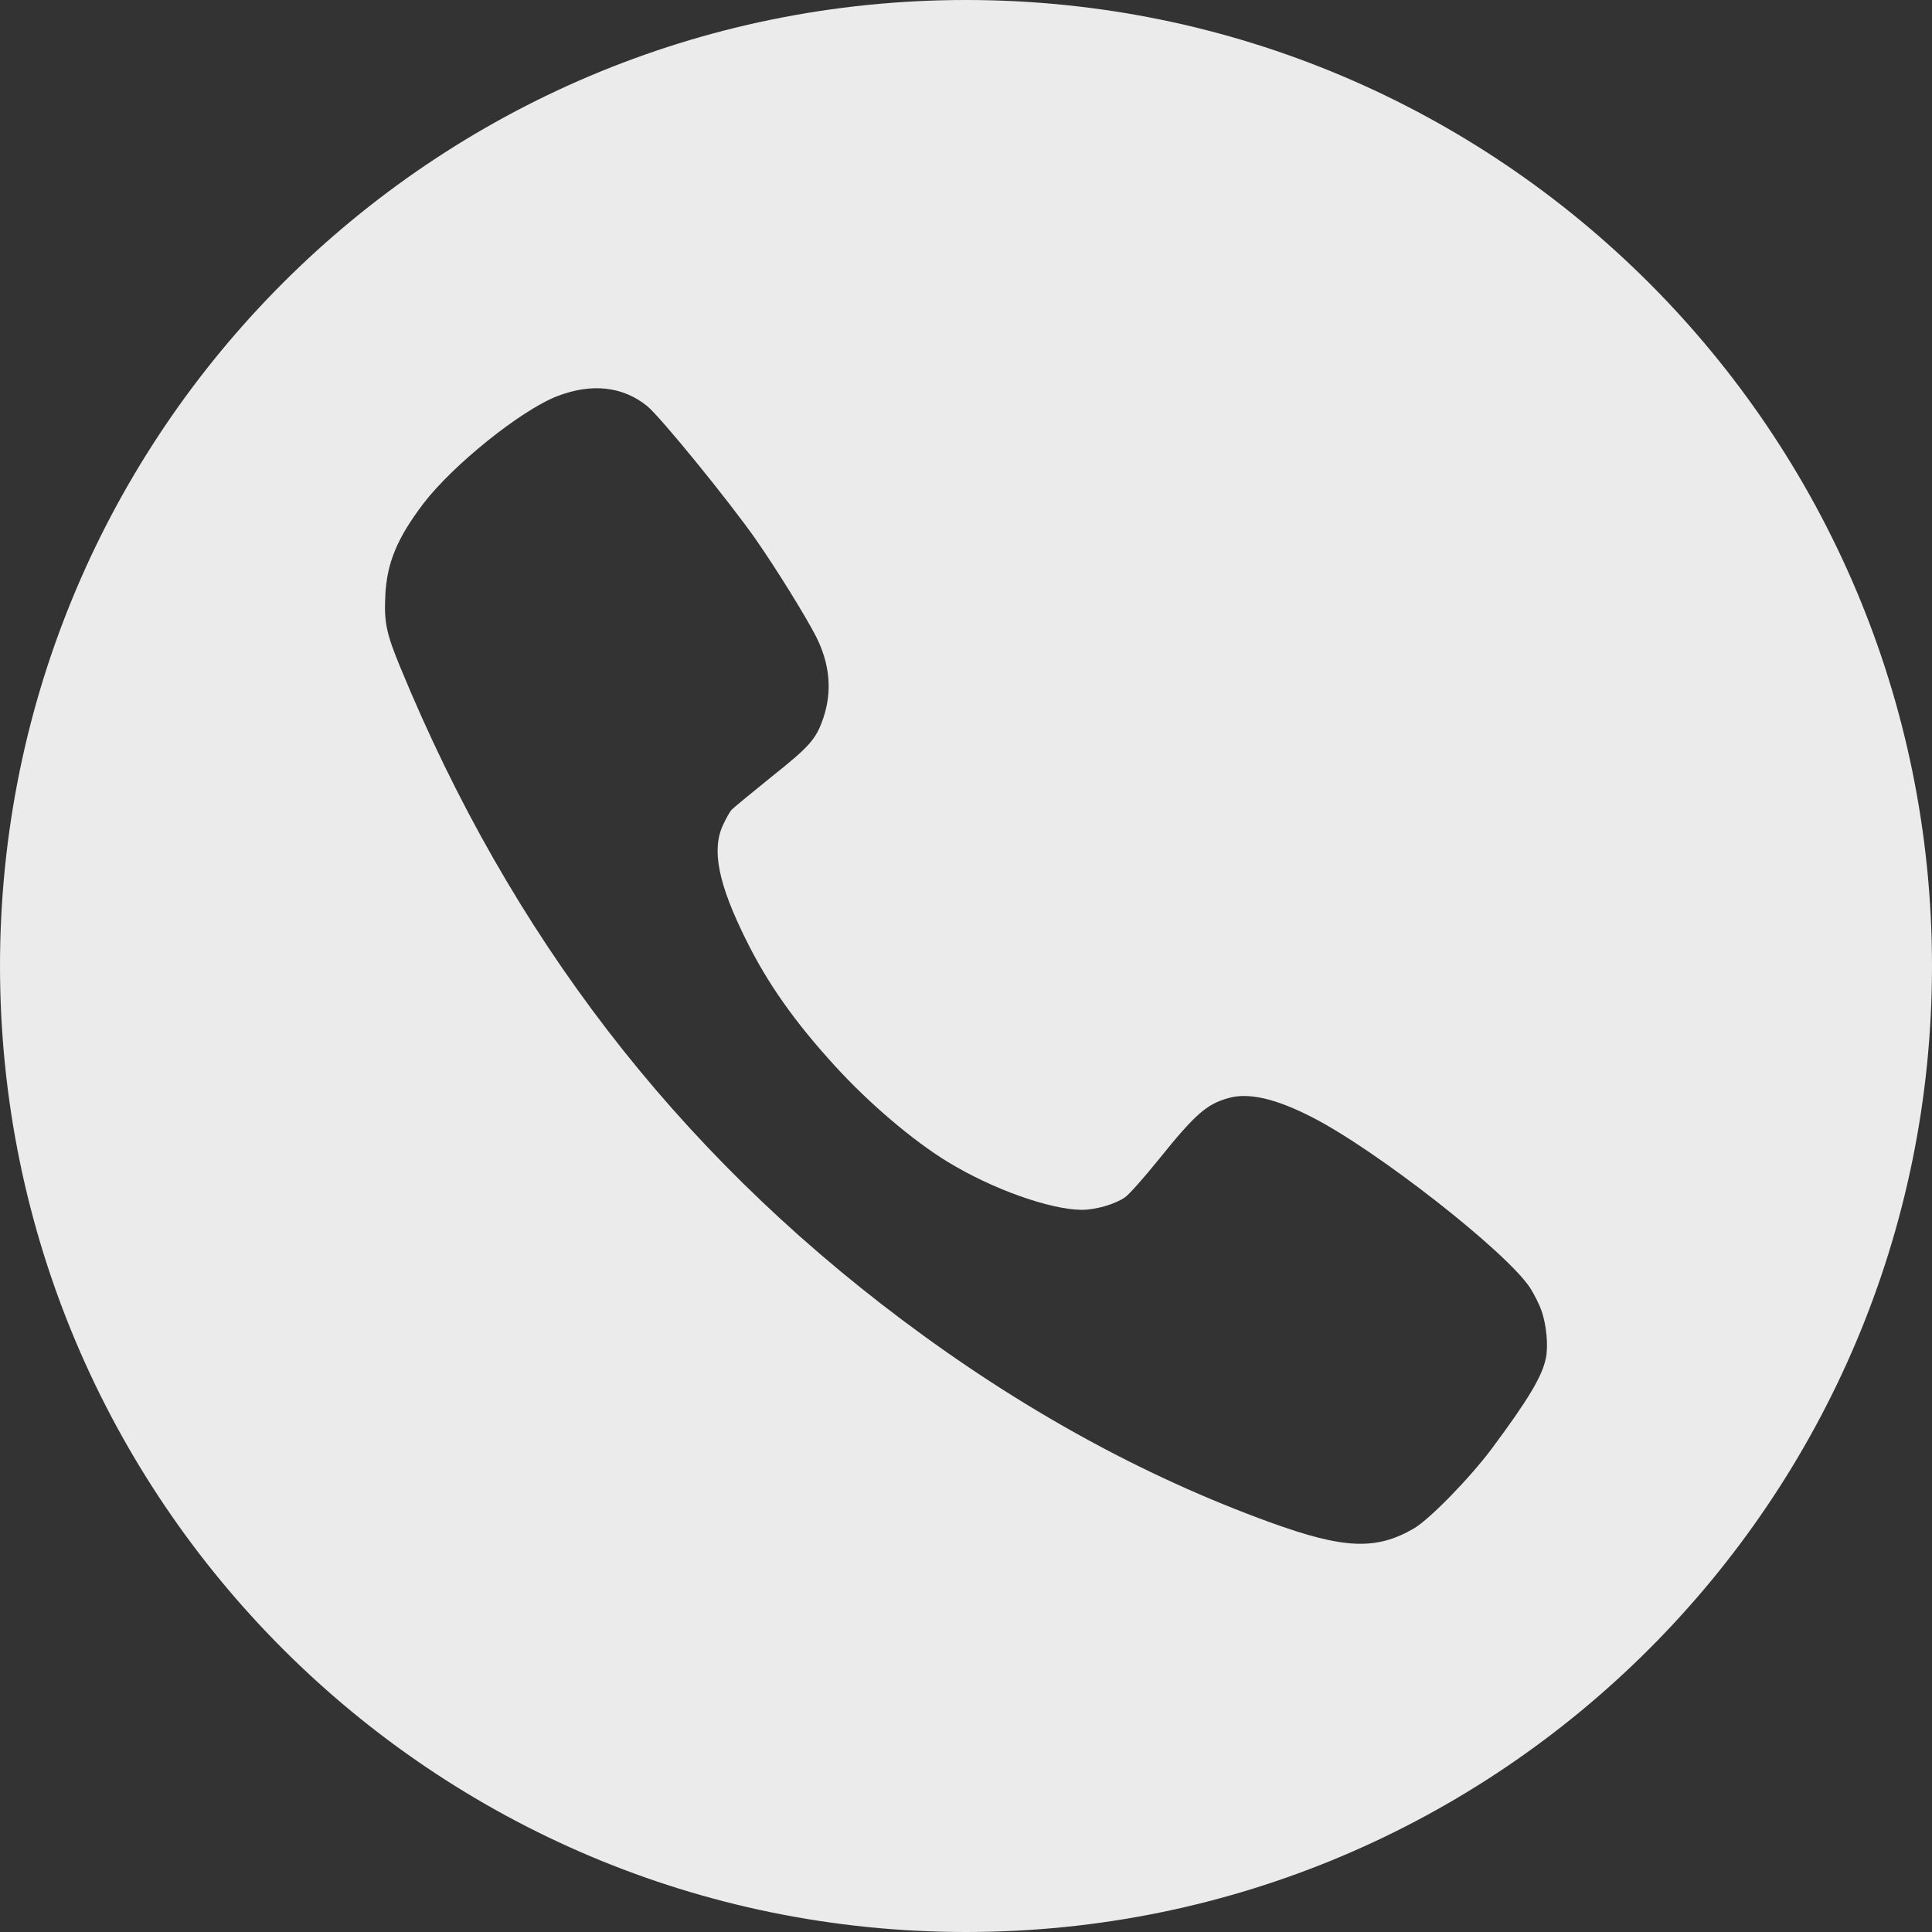<?xml version="1.0" encoding="UTF-8"?> <svg xmlns="http://www.w3.org/2000/svg" width="48" height="48" viewBox="0 0 48 48" fill="none"><rect x="0" y="0" width="48" height="48" fill="#333333" stroke="none"/><g opacity="0.9"><path fill-rule="evenodd" clip-rule="evenodd" d="M48 24C48 10.745 37.255 0 24 0C10.745 0 0 10.745 0 24C0 37.255 10.745 48 24 48C37.255 48 48 37.255 48 24ZM38.013 31.993C38.107 32.14 38.24 32.397 38.297 32.563C38.42 32.904 38.472 33.44 38.406 33.748C38.311 34.199 37.975 34.764 37.065 35.988C36.516 36.723 35.531 37.733 35.133 37.971C34.19 38.521 33.389 38.488 31.547 37.819C28.388 36.671 25.342 34.991 22.405 32.786C16.783 28.564 12.69 23.246 9.948 16.585C9.597 15.736 9.54 15.461 9.573 14.797C9.611 13.99 9.862 13.378 10.516 12.515C11.241 11.562 12.937 10.195 13.841 9.844C14.699 9.512 15.475 9.598 16.082 10.091C16.418 10.371 18.104 12.439 18.782 13.407C19.293 14.142 19.999 15.281 20.269 15.803C20.619 16.49 20.681 17.173 20.454 17.842C20.274 18.369 20.117 18.544 19.151 19.313C18.659 19.711 18.213 20.077 18.171 20.124C18.128 20.176 18.033 20.342 17.962 20.499C17.673 21.12 17.849 21.97 18.54 23.36C19.075 24.441 19.753 25.399 20.747 26.486C21.59 27.411 22.689 28.345 23.547 28.867C24.65 29.541 26.086 30.053 26.877 30.058C27.218 30.058 27.701 29.92 27.947 29.749C28.047 29.683 28.421 29.261 28.785 28.81C29.69 27.686 29.974 27.434 30.514 27.283C31.017 27.136 31.694 27.292 32.608 27.762C34.209 28.582 37.416 31.092 38.013 31.993Z" fill="white"></path></g></svg> 